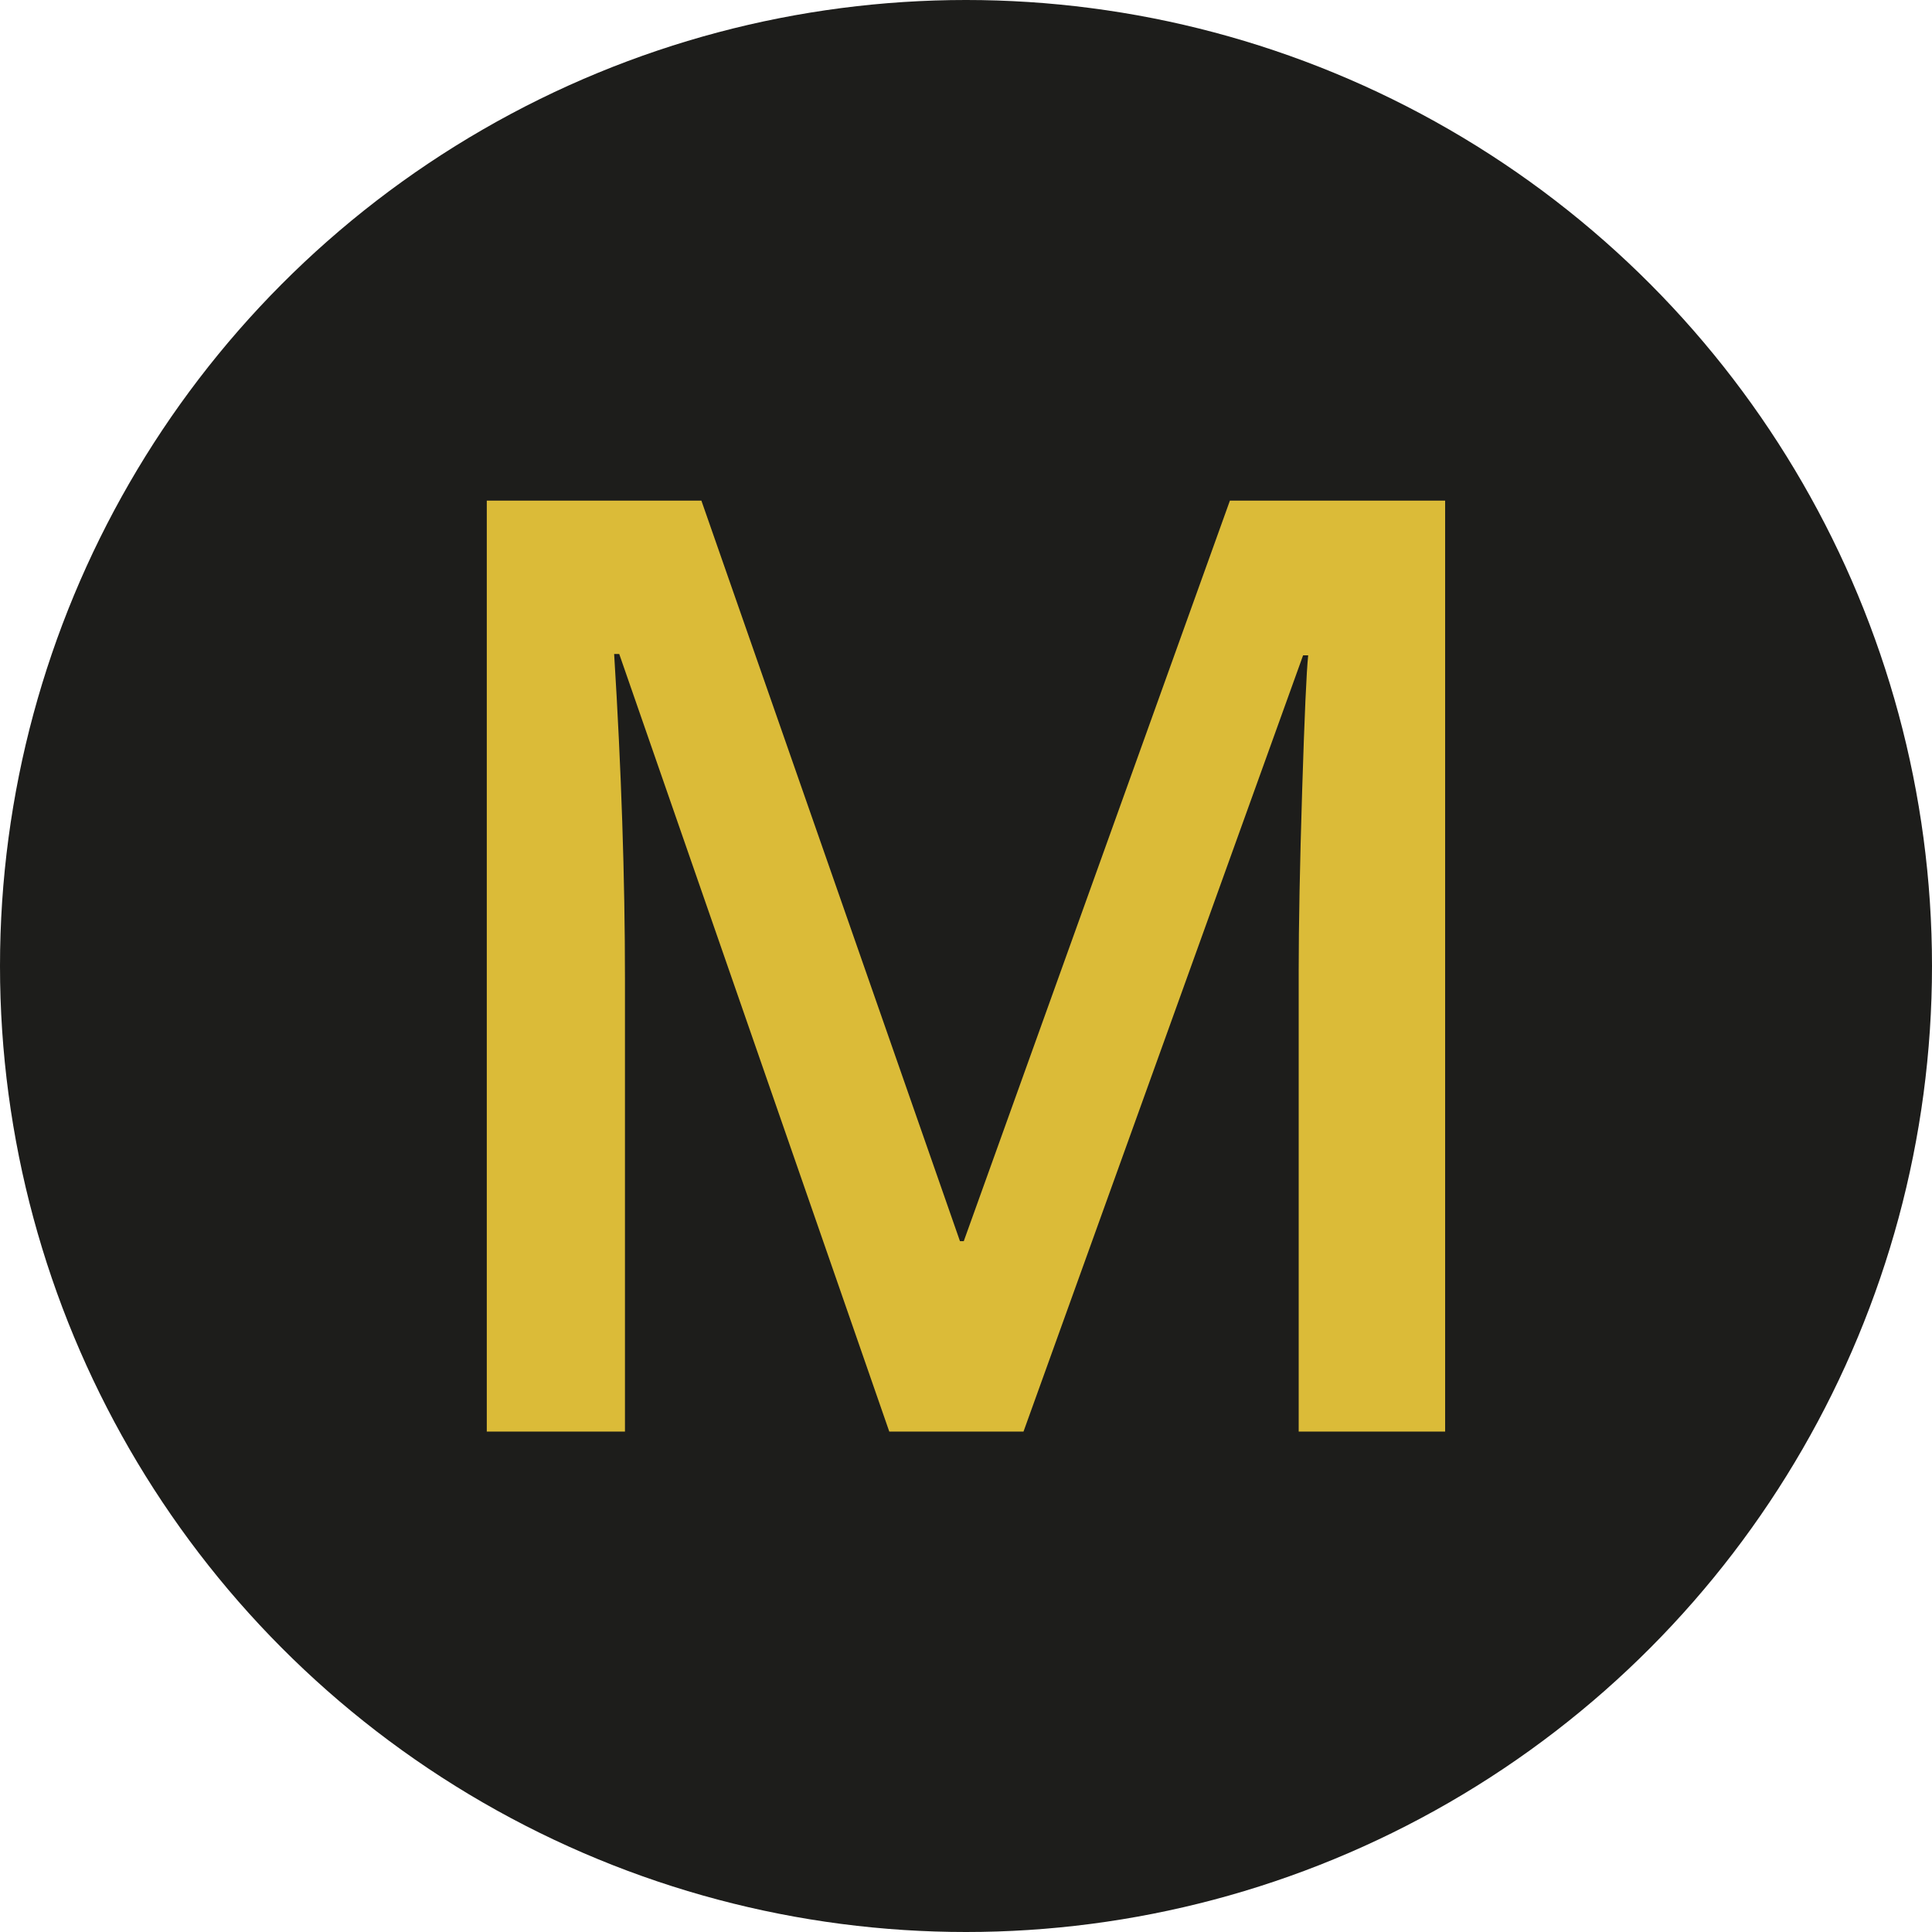 <?xml version="1.0" encoding="UTF-8"?>
<svg id="Layer_2" data-name="Layer 2" xmlns="http://www.w3.org/2000/svg" viewBox="0 0 250 250">
  <defs>
    <style>
      .cls-1 {
        fill: #1d1d1b;
      }

      .cls-2 {
        fill: #dbbb38;
      }
    </style>
  </defs>
  <g id="Layer_1-2" data-name="Layer 1">
    <circle class="cls-1" cx="125" cy="125" r="125"/>
    <path class="cls-2" d="M115.07,185.24l-34.94-100.61h-.66c.93,14.94,1.4,28.95,1.4,42.03v58.59h-17.88v-120.47h27.77l33.46,95.83h.49l34.44-95.83h27.85v120.47h-18.95v-59.58c0-5.99.15-13.79.45-23.4.3-9.61.56-15.44.78-17.47h-.66l-36.18,100.45h-17.39Z"/>
  </g>
</svg>